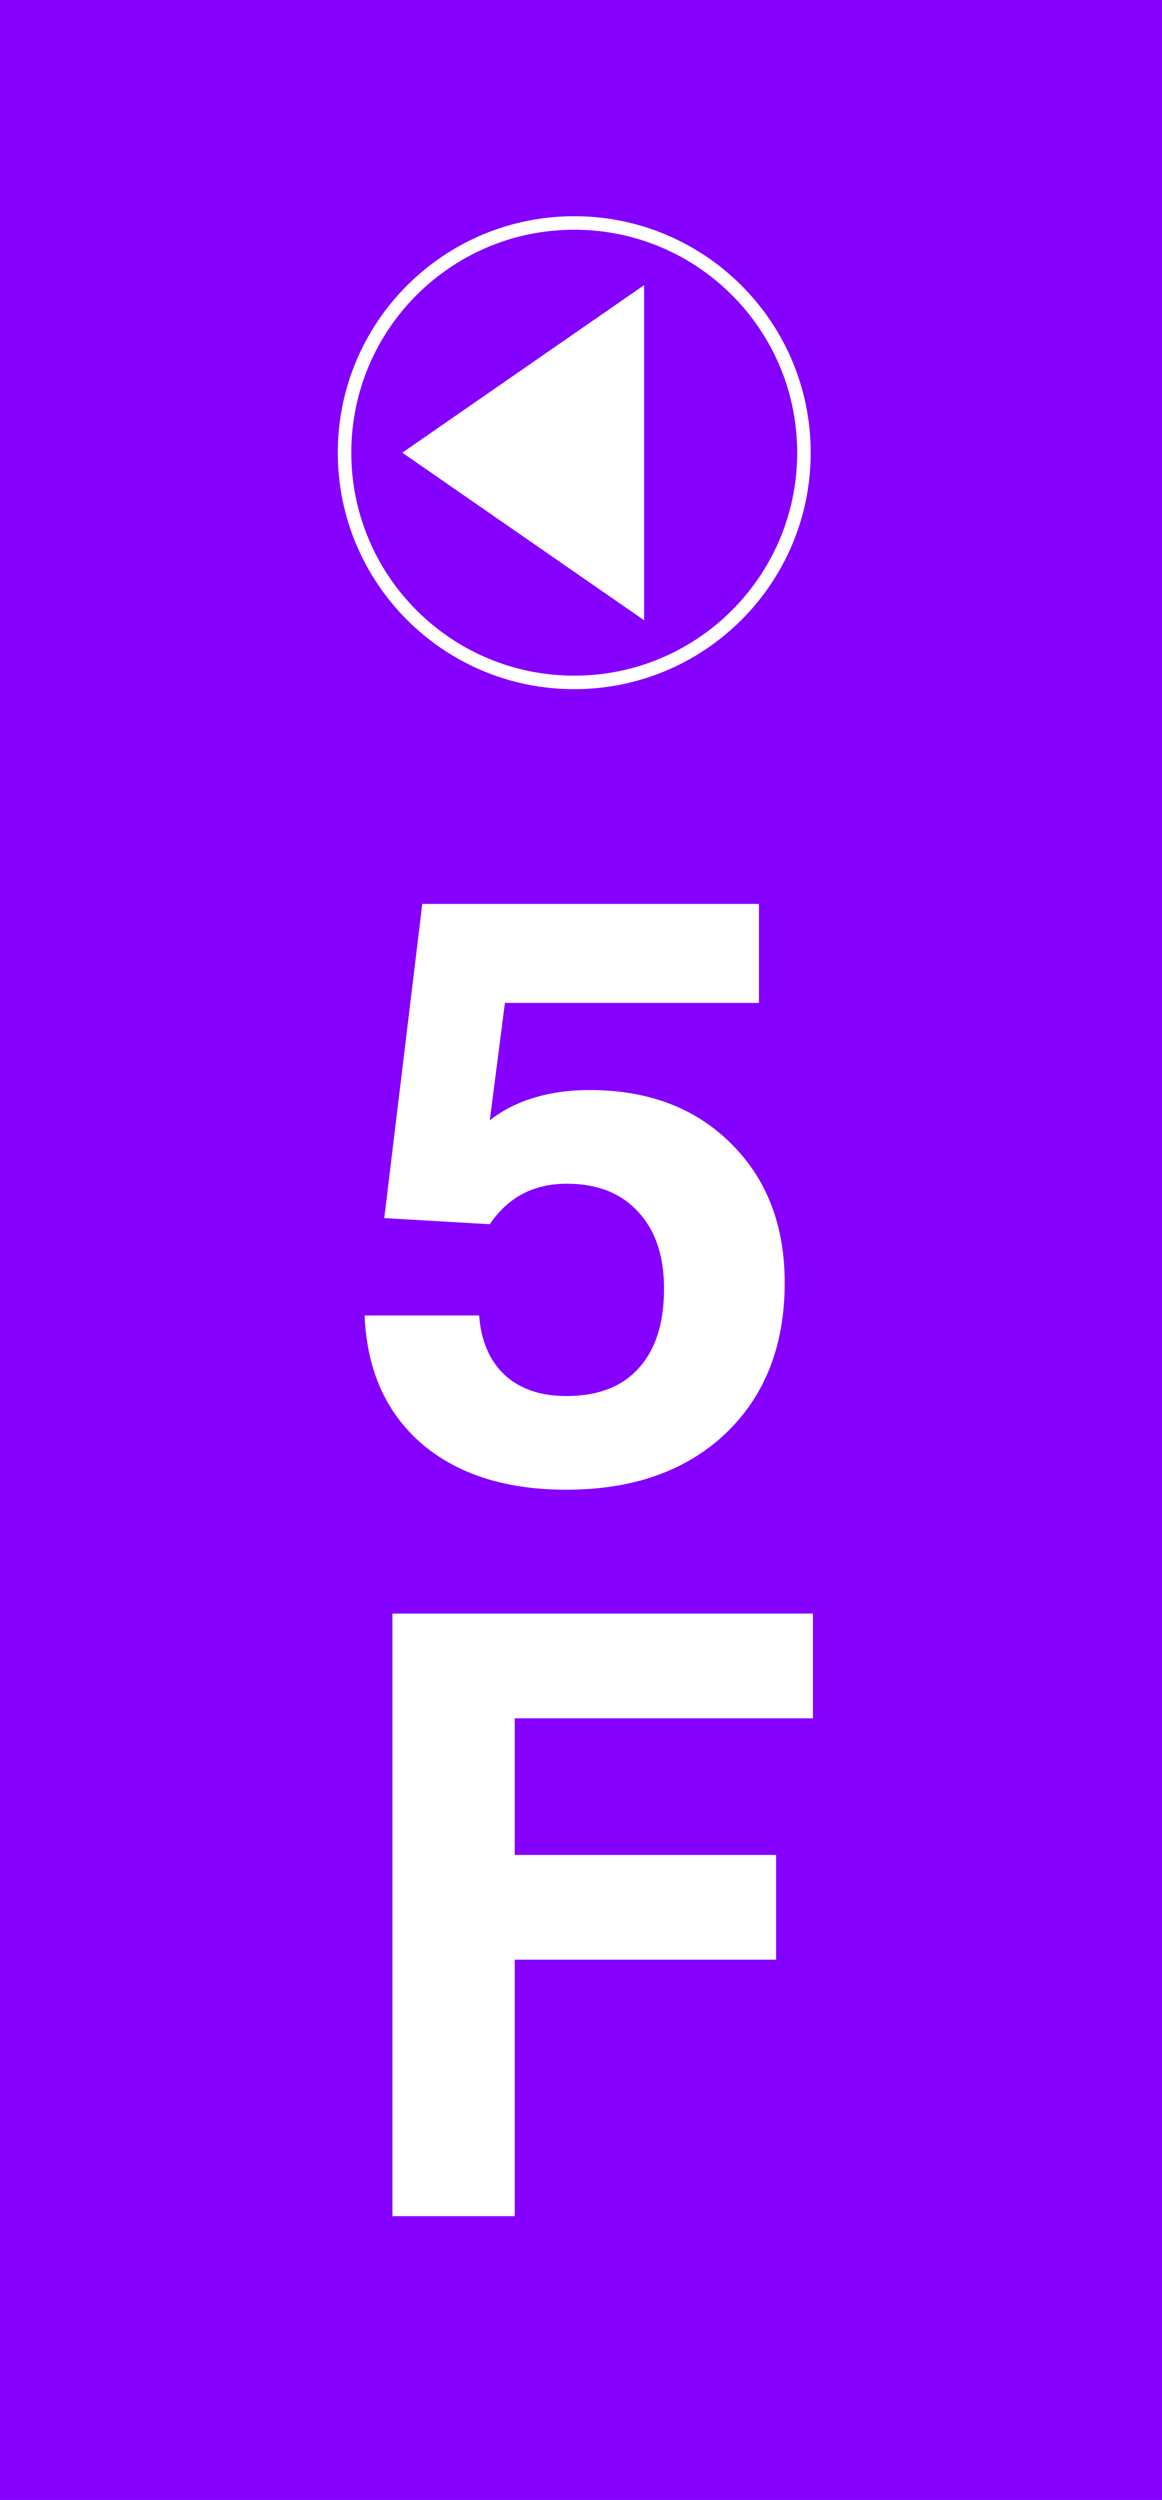 <svg width="86" height="185" viewBox="0 0 86 185" fill="none" xmlns="http://www.w3.org/2000/svg">
<path d="M0 0H86V185H0V0Z" fill="#8600FF"/>
<path d="M29.044 164V119.407H60.165V127.157H38.096V137.269H57.44V145.019H38.096V164H29.044Z" fill="white"/>
<path d="M26.985 97.345H35.462C35.603 99.242 36.239 100.715 37.369 101.765C38.499 102.794 40.013 103.309 41.91 103.309C44.251 103.309 46.037 102.622 47.269 101.25C48.52 99.878 49.145 97.91 49.145 95.347C49.145 92.945 48.51 91.058 47.238 89.686C45.967 88.293 44.211 87.597 41.971 87.597C40.719 87.597 39.62 87.849 38.671 88.353C37.722 88.858 36.915 89.605 36.249 90.594L28.439 90.14L31.254 66.89H56.169V74.216H37.369L36.249 82.904C37.198 82.158 38.287 81.603 39.519 81.239C40.75 80.856 42.122 80.664 43.636 80.664C47.955 80.664 51.436 81.976 54.08 84.6C56.744 87.223 58.076 90.664 58.076 94.923C58.076 99.585 56.613 103.309 53.687 106.094C50.76 108.859 46.835 110.241 41.91 110.241C37.43 110.241 33.857 109.101 31.193 106.82C28.549 104.52 27.147 101.361 26.985 97.345Z" fill="white"/>
<path fill-rule="evenodd" clip-rule="evenodd" d="M26 33.5C26 42.613 33.387 50 42.5 50C51.613 50 59 42.613 59 33.5C59 24.387 51.613 17 42.5 17C33.387 17 26 24.387 26 33.5ZM25 33.5C25 43.165 32.835 51 42.5 51C52.165 51 60 43.165 60 33.5C60 23.835 52.165 16 42.5 16C32.835 16 25 23.835 25 33.5Z" fill="white"/>
<path d="M29.773 33.5L47.671 21.1L47.671 45.9L29.773 33.5Z" fill="white"/>
</svg>
